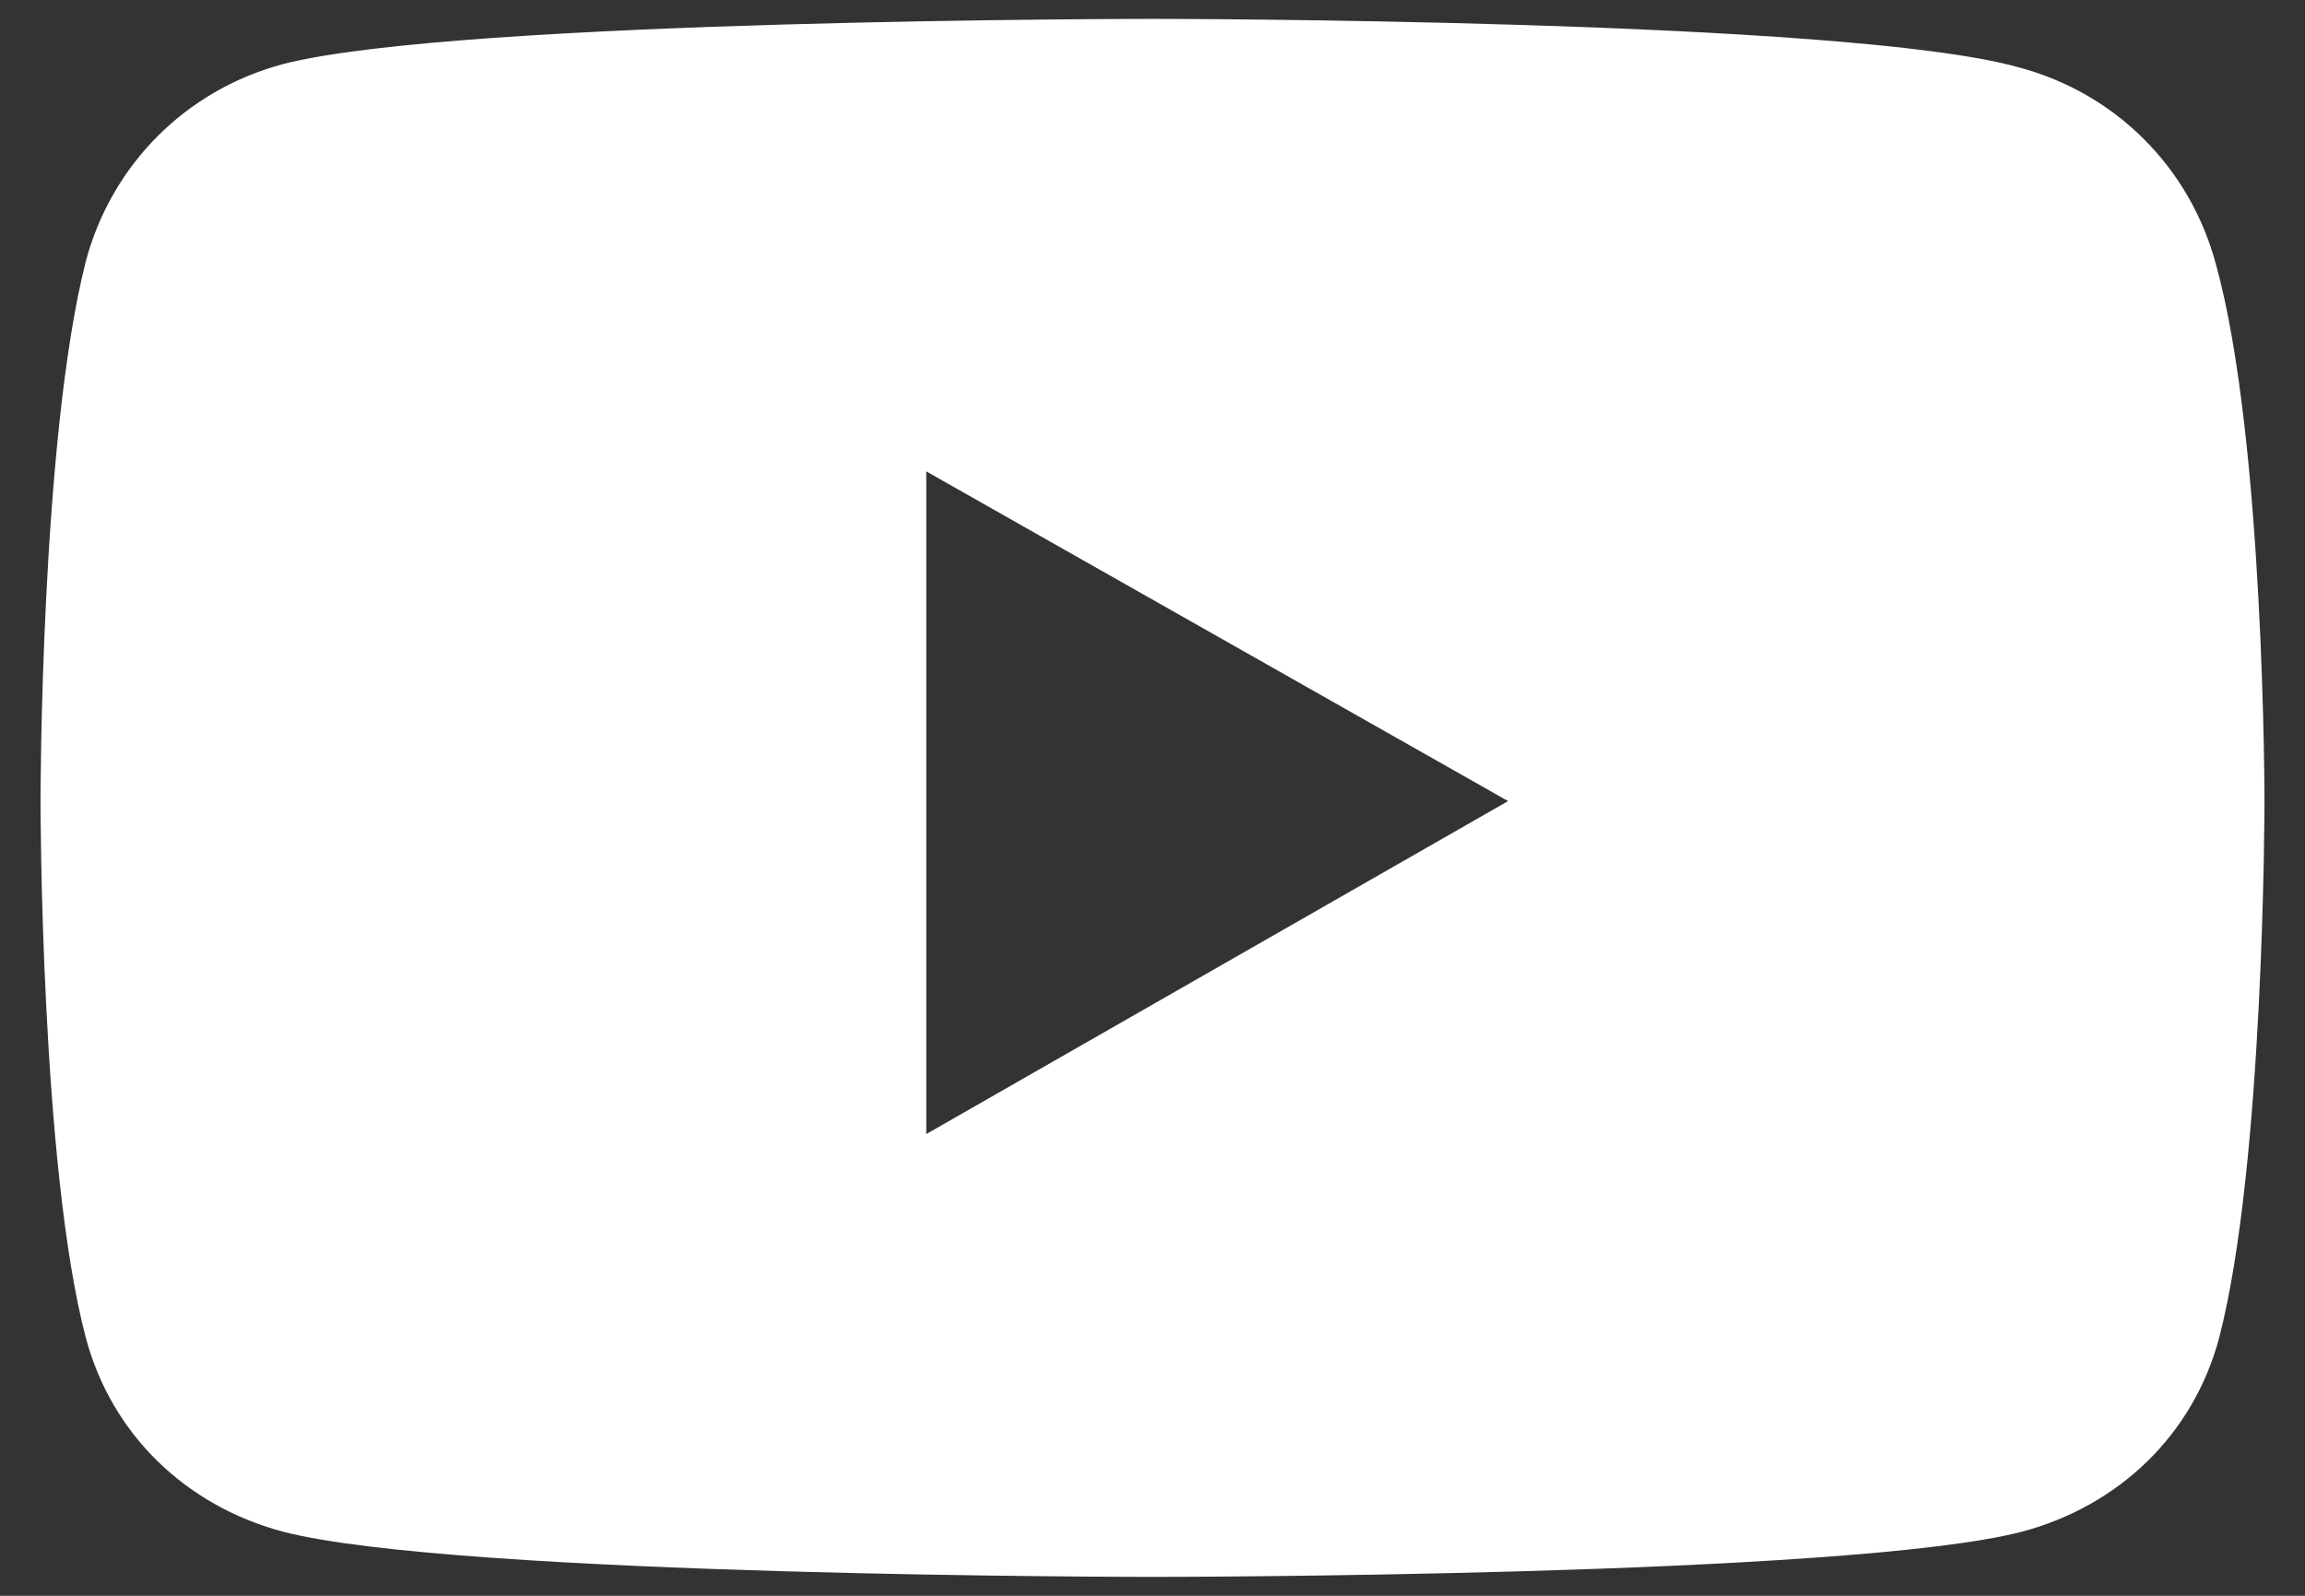<svg width="26" height="18" viewBox="0 0 26 18" fill="none" xmlns="http://www.w3.org/2000/svg">
<rect x="0" y="0" width="26" height="18" fill="#333333" stroke="none"/>
<path d="M24.996 2.984C24.704 1.89 23.866 1.051 22.772 0.76C20.839 0.213 13 0.213 13 0.213C13 0.213 5.161 0.213 3.192 0.723C2.098 1.015 1.26 1.854 0.968 2.947C0.457 4.953 0.457 9.036 0.457 9.036C0.457 9.036 0.457 13.157 0.968 15.089C1.26 16.183 2.098 16.985 3.192 17.277C5.161 17.787 13 17.787 13 17.787C13 17.787 20.839 17.787 22.808 17.277C23.902 16.985 24.741 16.183 25.032 15.089C25.543 13.12 25.543 9.036 25.543 9.036C25.543 9.036 25.543 4.953 24.996 2.984ZM10.448 12.792V5.317L17.011 9.036L10.448 12.792Z" fill="white"/>
</svg>
